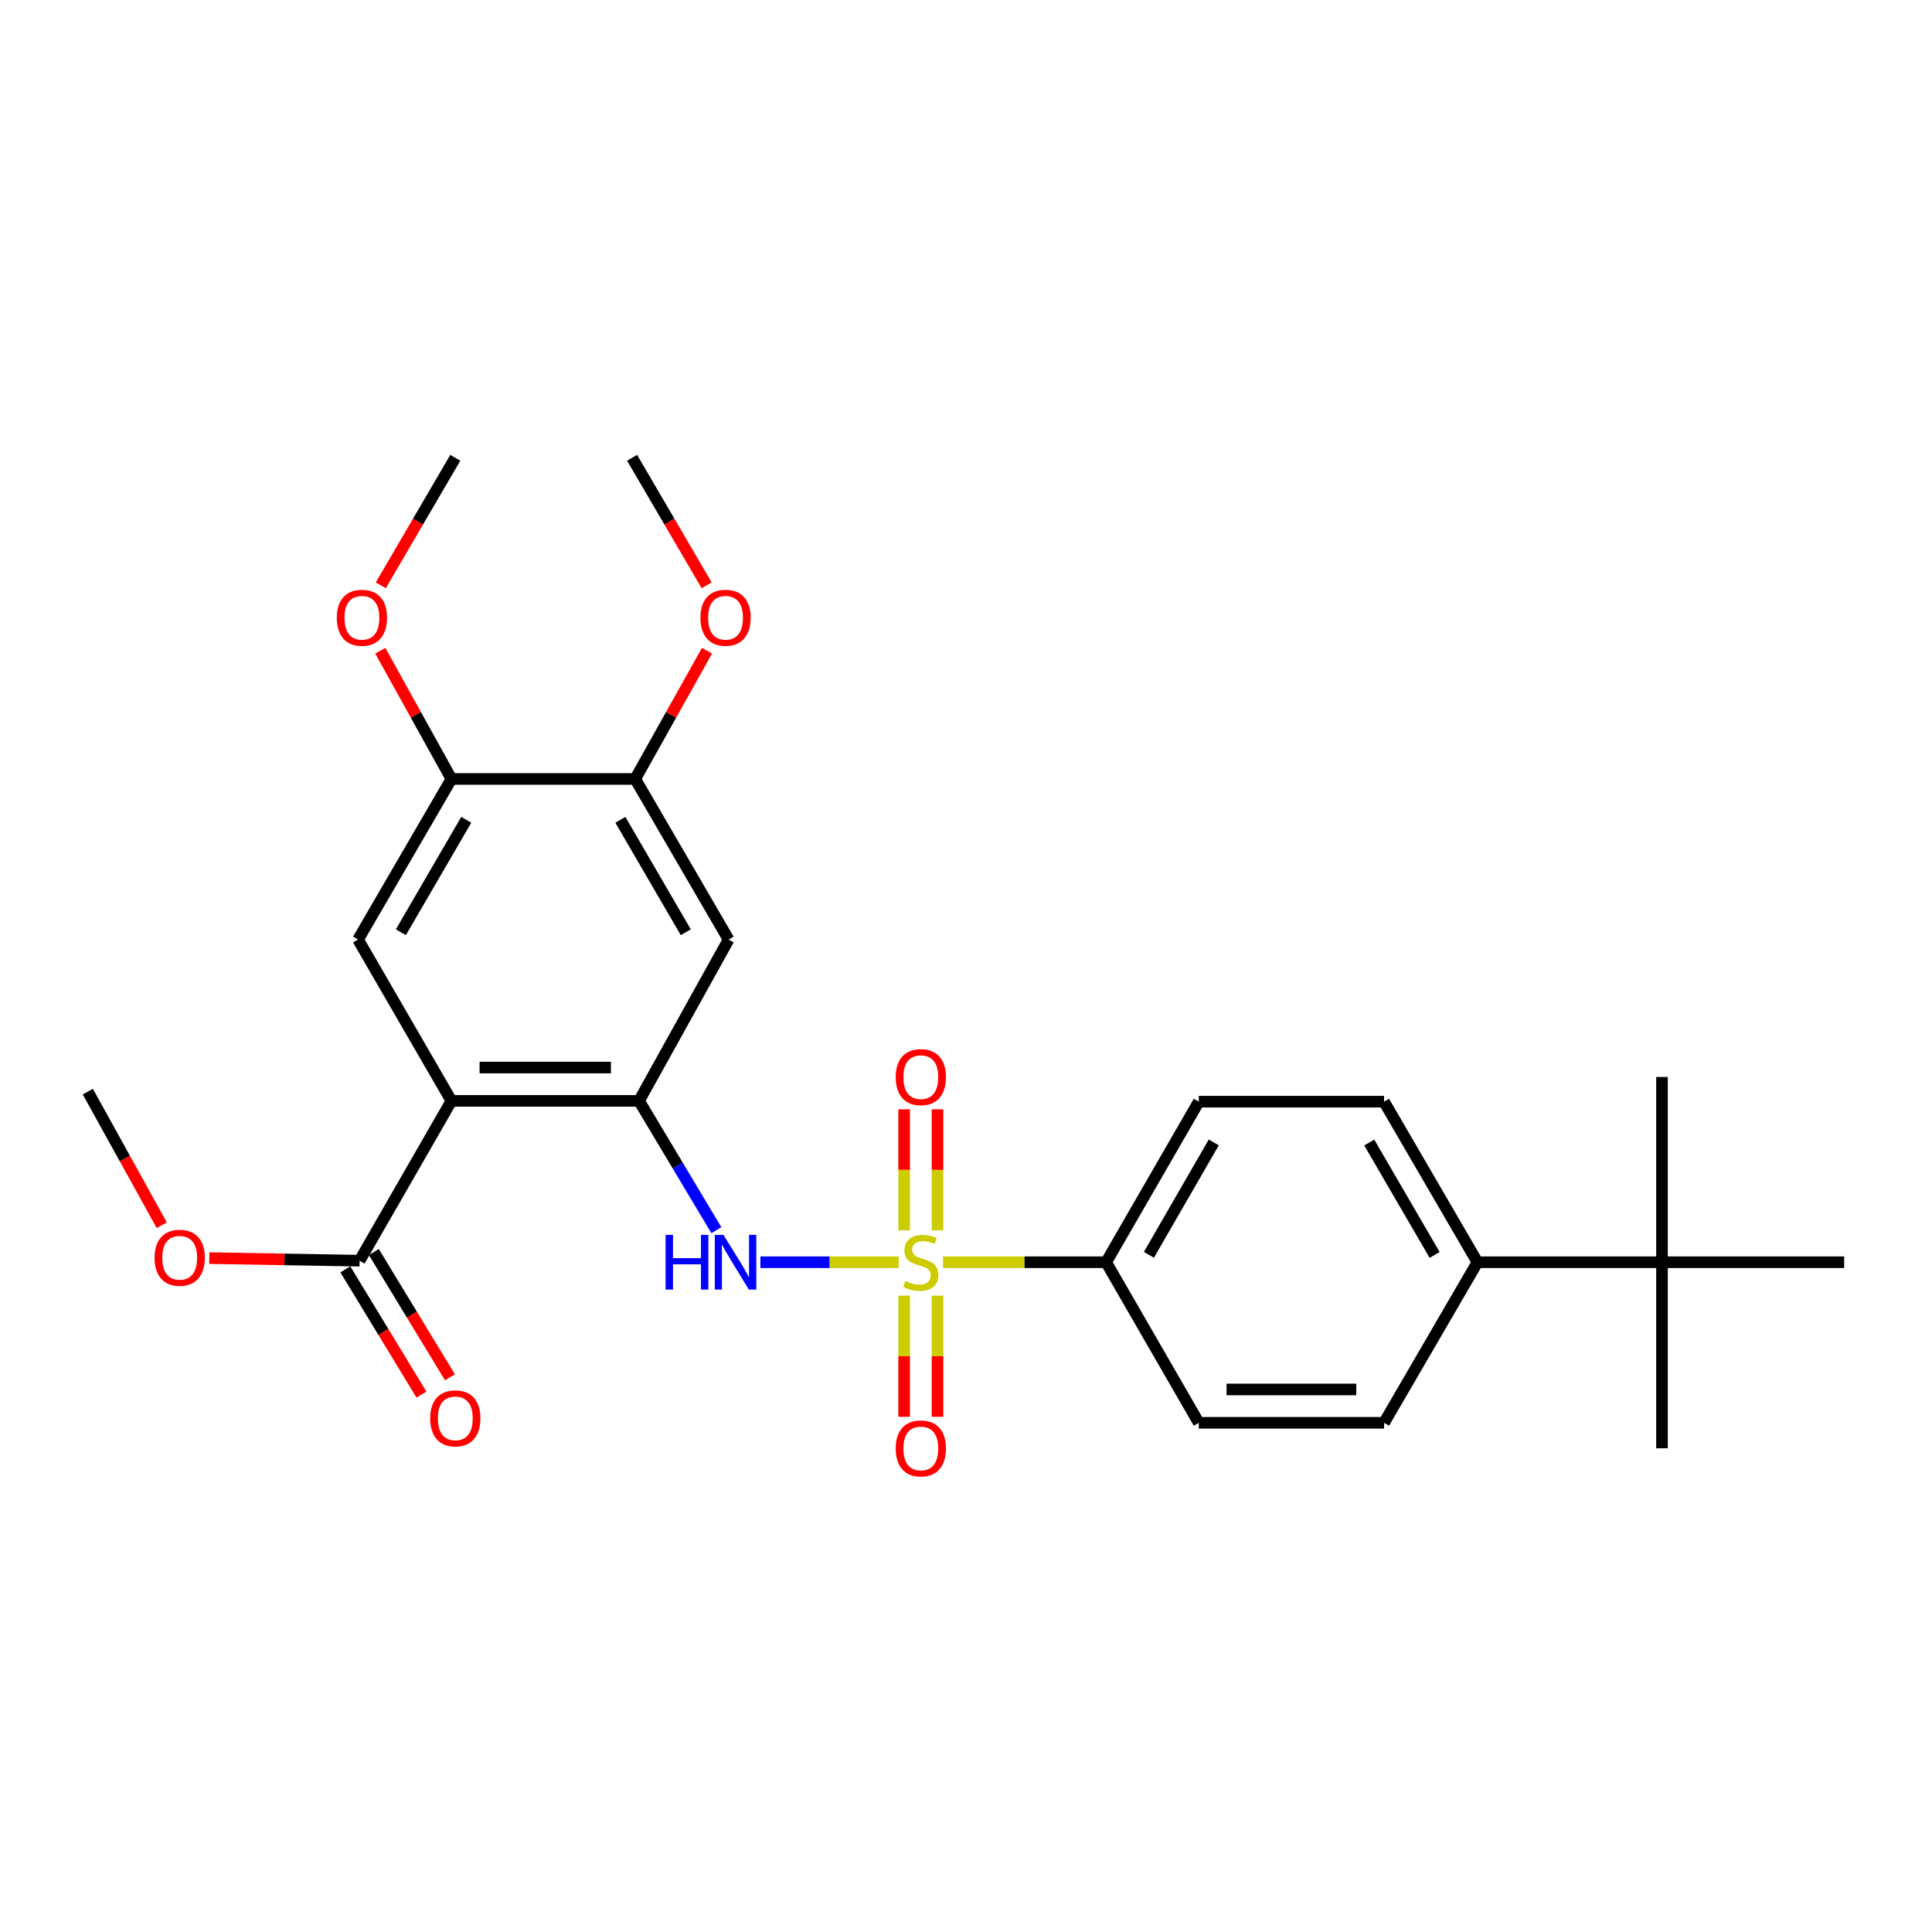 <?xml version='1.0' encoding='iso-8859-1'?>
<svg version='1.1' baseProfile='full'
              xmlns='http://www.w3.org/2000/svg'
                      xmlns:rdkit='http://www.rdkit.org/xml'
                      xmlns:xlink='http://www.w3.org/1999/xlink'
                  xml:space='preserve'
width='1000px' height='1000px' viewBox='0 0 1000 1000'>
<!-- END OF HEADER -->
<rect style='opacity:1.0;fill:#FFFFFF;stroke:none' width='1000' height='1000' x='0' y='0'> </rect>
<path class='bond-2' d='M 465.144,653.334 L 429.358,653.334' style='fill:none;fill-rule:evenodd;stroke:#CCCC00;stroke-width:6px;stroke-linecap:butt;stroke-linejoin:miter;stroke-opacity:1' />
<path class='bond-2' d='M 429.358,653.334 L 393.571,653.334' style='fill:none;fill-rule:evenodd;stroke:#0000FF;stroke-width:6px;stroke-linecap:butt;stroke-linejoin:miter;stroke-opacity:1' />
<path class='bond-6' d='M 488.099,653.334 L 530.316,653.334' style='fill:none;fill-rule:evenodd;stroke:#CCCC00;stroke-width:6px;stroke-linecap:butt;stroke-linejoin:miter;stroke-opacity:1' />
<path class='bond-6' d='M 530.316,653.334 L 572.532,653.334' style='fill:none;fill-rule:evenodd;stroke:#000000;stroke-width:6px;stroke-linecap:butt;stroke-linejoin:miter;stroke-opacity:1' />
<path class='bond-9' d='M 485.252,636.817 L 485.252,605.502' style='fill:none;fill-rule:evenodd;stroke:#CCCC00;stroke-width:6px;stroke-linecap:butt;stroke-linejoin:miter;stroke-opacity:1' />
<path class='bond-9' d='M 485.252,605.502 L 485.252,574.187' style='fill:none;fill-rule:evenodd;stroke:#FF0000;stroke-width:6px;stroke-linecap:butt;stroke-linejoin:miter;stroke-opacity:1' />
<path class='bond-9' d='M 467.991,636.817 L 467.991,605.502' style='fill:none;fill-rule:evenodd;stroke:#CCCC00;stroke-width:6px;stroke-linecap:butt;stroke-linejoin:miter;stroke-opacity:1' />
<path class='bond-9' d='M 467.991,605.502 L 467.991,574.187' style='fill:none;fill-rule:evenodd;stroke:#FF0000;stroke-width:6px;stroke-linecap:butt;stroke-linejoin:miter;stroke-opacity:1' />
<path class='bond-10' d='M 467.991,670.621 L 467.991,701.977' style='fill:none;fill-rule:evenodd;stroke:#CCCC00;stroke-width:6px;stroke-linecap:butt;stroke-linejoin:miter;stroke-opacity:1' />
<path class='bond-10' d='M 467.991,701.977 L 467.991,733.333' style='fill:none;fill-rule:evenodd;stroke:#FF0000;stroke-width:6px;stroke-linecap:butt;stroke-linejoin:miter;stroke-opacity:1' />
<path class='bond-10' d='M 485.252,670.621 L 485.252,701.977' style='fill:none;fill-rule:evenodd;stroke:#CCCC00;stroke-width:6px;stroke-linecap:butt;stroke-linejoin:miter;stroke-opacity:1' />
<path class='bond-10' d='M 485.252,701.977 L 485.252,733.333' style='fill:none;fill-rule:evenodd;stroke:#FF0000;stroke-width:6px;stroke-linecap:butt;stroke-linejoin:miter;stroke-opacity:1' />
<path class='bond-0' d='M 233.661,569.822 L 330.77,569.822' style='fill:none;fill-rule:evenodd;stroke:#000000;stroke-width:6px;stroke-linecap:butt;stroke-linejoin:miter;stroke-opacity:1' />
<path class='bond-0' d='M 248.227,552.562 L 316.204,552.562' style='fill:none;fill-rule:evenodd;stroke:#000000;stroke-width:6px;stroke-linecap:butt;stroke-linejoin:miter;stroke-opacity:1' />
<path class='bond-3' d='M 233.661,569.822 L 185.322,486.32' style='fill:none;fill-rule:evenodd;stroke:#000000;stroke-width:6px;stroke-linecap:butt;stroke-linejoin:miter;stroke-opacity:1' />
<path class='bond-4' d='M 233.661,569.822 L 186.118,652.529' style='fill:none;fill-rule:evenodd;stroke:#000000;stroke-width:6px;stroke-linecap:butt;stroke-linejoin:miter;stroke-opacity:1' />
<path class='bond-1' d='M 330.77,569.822 L 350.783,603.282' style='fill:none;fill-rule:evenodd;stroke:#000000;stroke-width:6px;stroke-linecap:butt;stroke-linejoin:miter;stroke-opacity:1' />
<path class='bond-1' d='M 350.783,603.282 L 370.796,636.741' style='fill:none;fill-rule:evenodd;stroke:#0000FF;stroke-width:6px;stroke-linecap:butt;stroke-linejoin:miter;stroke-opacity:1' />
<path class='bond-5' d='M 330.77,569.822 L 377.134,486.32' style='fill:none;fill-rule:evenodd;stroke:#000000;stroke-width:6px;stroke-linecap:butt;stroke-linejoin:miter;stroke-opacity:1' />
<path class='bond-28' d='M 185.322,486.32 L 233.661,403.191' style='fill:none;fill-rule:evenodd;stroke:#000000;stroke-width:6px;stroke-linecap:butt;stroke-linejoin:miter;stroke-opacity:1' />
<path class='bond-28' d='M 207.494,482.527 L 241.331,424.337' style='fill:none;fill-rule:evenodd;stroke:#000000;stroke-width:6px;stroke-linecap:butt;stroke-linejoin:miter;stroke-opacity:1' />
<path class='bond-13' d='M 178.743,657.011 L 198.44,689.422' style='fill:none;fill-rule:evenodd;stroke:#000000;stroke-width:6px;stroke-linecap:butt;stroke-linejoin:miter;stroke-opacity:1' />
<path class='bond-13' d='M 198.44,689.422 L 218.138,721.833' style='fill:none;fill-rule:evenodd;stroke:#FF0000;stroke-width:6px;stroke-linecap:butt;stroke-linejoin:miter;stroke-opacity:1' />
<path class='bond-13' d='M 193.493,648.046 L 213.19,680.457' style='fill:none;fill-rule:evenodd;stroke:#000000;stroke-width:6px;stroke-linecap:butt;stroke-linejoin:miter;stroke-opacity:1' />
<path class='bond-13' d='M 213.19,680.457 L 232.888,712.868' style='fill:none;fill-rule:evenodd;stroke:#FF0000;stroke-width:6px;stroke-linecap:butt;stroke-linejoin:miter;stroke-opacity:1' />
<path class='bond-18' d='M 186.118,652.529 L 147.227,651.864' style='fill:none;fill-rule:evenodd;stroke:#000000;stroke-width:6px;stroke-linecap:butt;stroke-linejoin:miter;stroke-opacity:1' />
<path class='bond-18' d='M 147.227,651.864 L 108.335,651.199' style='fill:none;fill-rule:evenodd;stroke:#FF0000;stroke-width:6px;stroke-linecap:butt;stroke-linejoin:miter;stroke-opacity:1' />
<path class='bond-8' d='M 377.134,486.32 L 328.776,403.191' style='fill:none;fill-rule:evenodd;stroke:#000000;stroke-width:6px;stroke-linecap:butt;stroke-linejoin:miter;stroke-opacity:1' />
<path class='bond-8' d='M 354.961,482.53 L 321.11,424.34' style='fill:none;fill-rule:evenodd;stroke:#000000;stroke-width:6px;stroke-linecap:butt;stroke-linejoin:miter;stroke-opacity:1' />
<path class='bond-14' d='M 572.532,653.334 L 620.488,736.443' style='fill:none;fill-rule:evenodd;stroke:#000000;stroke-width:6px;stroke-linecap:butt;stroke-linejoin:miter;stroke-opacity:1' />
<path class='bond-15' d='M 572.532,653.334 L 620.488,570.225' style='fill:none;fill-rule:evenodd;stroke:#000000;stroke-width:6px;stroke-linecap:butt;stroke-linejoin:miter;stroke-opacity:1' />
<path class='bond-15' d='M 594.676,649.494 L 628.245,591.318' style='fill:none;fill-rule:evenodd;stroke:#000000;stroke-width:6px;stroke-linecap:butt;stroke-linejoin:miter;stroke-opacity:1' />
<path class='bond-7' d='M 233.661,403.191 L 328.776,403.191' style='fill:none;fill-rule:evenodd;stroke:#000000;stroke-width:6px;stroke-linecap:butt;stroke-linejoin:miter;stroke-opacity:1' />
<path class='bond-19' d='M 233.661,403.191 L 215.25,370.004' style='fill:none;fill-rule:evenodd;stroke:#000000;stroke-width:6px;stroke-linecap:butt;stroke-linejoin:miter;stroke-opacity:1' />
<path class='bond-19' d='M 215.25,370.004 L 196.839,336.817' style='fill:none;fill-rule:evenodd;stroke:#FF0000;stroke-width:6px;stroke-linecap:butt;stroke-linejoin:miter;stroke-opacity:1' />
<path class='bond-20' d='M 328.776,403.191 L 347.357,370.007' style='fill:none;fill-rule:evenodd;stroke:#000000;stroke-width:6px;stroke-linecap:butt;stroke-linejoin:miter;stroke-opacity:1' />
<path class='bond-20' d='M 347.357,370.007 L 365.938,336.823' style='fill:none;fill-rule:evenodd;stroke:#FF0000;stroke-width:6px;stroke-linecap:butt;stroke-linejoin:miter;stroke-opacity:1' />
<path class='bond-11' d='M 860.246,653.334 L 764.728,653.334' style='fill:none;fill-rule:evenodd;stroke:#000000;stroke-width:6px;stroke-linecap:butt;stroke-linejoin:miter;stroke-opacity:1' />
<path class='bond-21' d='M 860.246,653.334 L 954.545,653.334' style='fill:none;fill-rule:evenodd;stroke:#000000;stroke-width:6px;stroke-linecap:butt;stroke-linejoin:miter;stroke-opacity:1' />
<path class='bond-22' d='M 860.246,653.334 L 860.246,557.442' style='fill:none;fill-rule:evenodd;stroke:#000000;stroke-width:6px;stroke-linecap:butt;stroke-linejoin:miter;stroke-opacity:1' />
<path class='bond-23' d='M 860.246,653.334 L 860.246,749.628' style='fill:none;fill-rule:evenodd;stroke:#000000;stroke-width:6px;stroke-linecap:butt;stroke-linejoin:miter;stroke-opacity:1' />
<path class='bond-12' d='M 764.728,653.334 L 716.389,570.225' style='fill:none;fill-rule:evenodd;stroke:#000000;stroke-width:6px;stroke-linecap:butt;stroke-linejoin:miter;stroke-opacity:1' />
<path class='bond-12' d='M 742.557,649.546 L 708.72,591.369' style='fill:none;fill-rule:evenodd;stroke:#000000;stroke-width:6px;stroke-linecap:butt;stroke-linejoin:miter;stroke-opacity:1' />
<path class='bond-27' d='M 764.728,653.334 L 716.389,736.443' style='fill:none;fill-rule:evenodd;stroke:#000000;stroke-width:6px;stroke-linecap:butt;stroke-linejoin:miter;stroke-opacity:1' />
<path class='bond-17' d='M 620.488,736.443 L 716.389,736.443' style='fill:none;fill-rule:evenodd;stroke:#000000;stroke-width:6px;stroke-linecap:butt;stroke-linejoin:miter;stroke-opacity:1' />
<path class='bond-17' d='M 634.873,719.183 L 702.004,719.183' style='fill:none;fill-rule:evenodd;stroke:#000000;stroke-width:6px;stroke-linecap:butt;stroke-linejoin:miter;stroke-opacity:1' />
<path class='bond-16' d='M 620.488,570.225 L 716.389,570.225' style='fill:none;fill-rule:evenodd;stroke:#000000;stroke-width:6px;stroke-linecap:butt;stroke-linejoin:miter;stroke-opacity:1' />
<path class='bond-24' d='M 83.722,634.162 L 64.588,599.595' style='fill:none;fill-rule:evenodd;stroke:#FF0000;stroke-width:6px;stroke-linecap:butt;stroke-linejoin:miter;stroke-opacity:1' />
<path class='bond-24' d='M 64.588,599.595 L 45.455,565.027' style='fill:none;fill-rule:evenodd;stroke:#000000;stroke-width:6px;stroke-linecap:butt;stroke-linejoin:miter;stroke-opacity:1' />
<path class='bond-26' d='M 197.094,302.954 L 216.38,269.954' style='fill:none;fill-rule:evenodd;stroke:#FF0000;stroke-width:6px;stroke-linecap:butt;stroke-linejoin:miter;stroke-opacity:1' />
<path class='bond-26' d='M 216.38,269.954 L 235.665,236.953' style='fill:none;fill-rule:evenodd;stroke:#000000;stroke-width:6px;stroke-linecap:butt;stroke-linejoin:miter;stroke-opacity:1' />
<path class='bond-25' d='M 365.768,302.954 L 346.471,269.954' style='fill:none;fill-rule:evenodd;stroke:#FF0000;stroke-width:6px;stroke-linecap:butt;stroke-linejoin:miter;stroke-opacity:1' />
<path class='bond-25' d='M 346.471,269.954 L 327.175,236.953' style='fill:none;fill-rule:evenodd;stroke:#000000;stroke-width:6px;stroke-linecap:butt;stroke-linejoin:miter;stroke-opacity:1' />
<path  class='atom-0' d='M 468.622 663.054
Q 468.942 663.174, 470.262 663.734
Q 471.582 664.294, 473.022 664.654
Q 474.502 664.974, 475.942 664.974
Q 478.622 664.974, 480.182 663.694
Q 481.742 662.374, 481.742 660.094
Q 481.742 658.534, 480.942 657.574
Q 480.182 656.614, 478.982 656.094
Q 477.782 655.574, 475.782 654.974
Q 473.262 654.214, 471.742 653.494
Q 470.262 652.774, 469.182 651.254
Q 468.142 649.734, 468.142 647.174
Q 468.142 643.614, 470.542 641.414
Q 472.982 639.214, 477.782 639.214
Q 481.062 639.214, 484.782 640.774
L 483.862 643.854
Q 480.462 642.454, 477.902 642.454
Q 475.142 642.454, 473.622 643.614
Q 472.102 644.734, 472.142 646.694
Q 472.142 648.214, 472.902 649.134
Q 473.702 650.054, 474.822 650.574
Q 475.982 651.094, 477.902 651.694
Q 480.462 652.494, 481.982 653.294
Q 483.502 654.094, 484.582 655.734
Q 485.702 657.334, 485.702 660.094
Q 485.702 664.014, 483.062 666.134
Q 480.462 668.214, 476.102 668.214
Q 473.582 668.214, 471.662 667.654
Q 469.782 667.134, 467.542 666.214
L 468.622 663.054
' fill='#CCCC00'/>
<path  class='atom-3' d='M 344.5 639.174
L 348.34 639.174
L 348.34 651.214
L 362.82 651.214
L 362.82 639.174
L 366.66 639.174
L 366.66 667.494
L 362.82 667.494
L 362.82 654.414
L 348.34 654.414
L 348.34 667.494
L 344.5 667.494
L 344.5 639.174
' fill='#0000FF'/>
<path  class='atom-3' d='M 374.46 639.174
L 383.74 654.174
Q 384.66 655.654, 386.14 658.334
Q 387.62 661.014, 387.7 661.174
L 387.7 639.174
L 391.46 639.174
L 391.46 667.494
L 387.58 667.494
L 377.62 651.094
Q 376.46 649.174, 375.22 646.974
Q 374.02 644.774, 373.66 644.094
L 373.66 667.494
L 369.98 667.494
L 369.98 639.174
L 374.46 639.174
' fill='#0000FF'/>
<path  class='atom-10' d='M 463.622 557.522
Q 463.622 550.722, 466.982 546.922
Q 470.342 543.122, 476.622 543.122
Q 482.902 543.122, 486.262 546.922
Q 489.622 550.722, 489.622 557.522
Q 489.622 564.402, 486.222 568.322
Q 482.822 572.202, 476.622 572.202
Q 470.382 572.202, 466.982 568.322
Q 463.622 564.442, 463.622 557.522
M 476.622 569.002
Q 480.942 569.002, 483.262 566.122
Q 485.622 563.202, 485.622 557.522
Q 485.622 551.962, 483.262 549.162
Q 480.942 546.322, 476.622 546.322
Q 472.302 546.322, 469.942 549.122
Q 467.622 551.922, 467.622 557.522
Q 467.622 563.242, 469.942 566.122
Q 472.302 569.002, 476.622 569.002
' fill='#FF0000'/>
<path  class='atom-11' d='M 463.622 749.708
Q 463.622 742.908, 466.982 739.108
Q 470.342 735.308, 476.622 735.308
Q 482.902 735.308, 486.262 739.108
Q 489.622 742.908, 489.622 749.708
Q 489.622 756.588, 486.222 760.508
Q 482.822 764.388, 476.622 764.388
Q 470.382 764.388, 466.982 760.508
Q 463.622 756.628, 463.622 749.708
M 476.622 761.188
Q 480.942 761.188, 483.262 758.308
Q 485.622 755.388, 485.622 749.708
Q 485.622 744.148, 483.262 741.348
Q 480.942 738.508, 476.622 738.508
Q 472.302 738.508, 469.942 741.308
Q 467.622 744.108, 467.622 749.708
Q 467.622 755.428, 469.942 758.308
Q 472.302 761.188, 476.622 761.188
' fill='#FF0000'/>
<path  class='atom-14' d='M 222.665 734.136
Q 222.665 727.336, 226.025 723.536
Q 229.385 719.736, 235.665 719.736
Q 241.945 719.736, 245.305 723.536
Q 248.665 727.336, 248.665 734.136
Q 248.665 741.016, 245.265 744.936
Q 241.865 748.816, 235.665 748.816
Q 229.425 748.816, 226.025 744.936
Q 222.665 741.056, 222.665 734.136
M 235.665 745.616
Q 239.985 745.616, 242.305 742.736
Q 244.665 739.816, 244.665 734.136
Q 244.665 728.576, 242.305 725.776
Q 239.985 722.936, 235.665 722.936
Q 231.345 722.936, 228.985 725.736
Q 226.665 728.536, 226.665 734.136
Q 226.665 739.856, 228.985 742.736
Q 231.345 745.616, 235.665 745.616
' fill='#FF0000'/>
<path  class='atom-19' d='M 80.007 651.017
Q 80.007 644.217, 83.367 640.417
Q 86.727 636.617, 93.007 636.617
Q 99.287 636.617, 102.647 640.417
Q 106.007 644.217, 106.007 651.017
Q 106.007 657.897, 102.607 661.817
Q 99.207 665.697, 93.007 665.697
Q 86.767 665.697, 83.367 661.817
Q 80.007 657.937, 80.007 651.017
M 93.007 662.497
Q 97.327 662.497, 99.647 659.617
Q 102.007 656.697, 102.007 651.017
Q 102.007 645.457, 99.647 642.657
Q 97.327 639.817, 93.007 639.817
Q 88.687 639.817, 86.327 642.617
Q 84.007 645.417, 84.007 651.017
Q 84.007 656.737, 86.327 659.617
Q 88.687 662.497, 93.007 662.497
' fill='#FF0000'/>
<path  class='atom-20' d='M 174.326 319.75
Q 174.326 312.95, 177.686 309.15
Q 181.046 305.35, 187.326 305.35
Q 193.606 305.35, 196.966 309.15
Q 200.326 312.95, 200.326 319.75
Q 200.326 326.63, 196.926 330.55
Q 193.526 334.43, 187.326 334.43
Q 181.086 334.43, 177.686 330.55
Q 174.326 326.67, 174.326 319.75
M 187.326 331.23
Q 191.646 331.23, 193.966 328.35
Q 196.326 325.43, 196.326 319.75
Q 196.326 314.19, 193.966 311.39
Q 191.646 308.55, 187.326 308.55
Q 183.006 308.55, 180.646 311.35
Q 178.326 314.15, 178.326 319.75
Q 178.326 325.47, 180.646 328.35
Q 183.006 331.23, 187.326 331.23
' fill='#FF0000'/>
<path  class='atom-21' d='M 362.542 319.75
Q 362.542 312.95, 365.902 309.15
Q 369.262 305.35, 375.542 305.35
Q 381.822 305.35, 385.182 309.15
Q 388.542 312.95, 388.542 319.75
Q 388.542 326.63, 385.142 330.55
Q 381.742 334.43, 375.542 334.43
Q 369.302 334.43, 365.902 330.55
Q 362.542 326.67, 362.542 319.75
M 375.542 331.23
Q 379.862 331.23, 382.182 328.35
Q 384.542 325.43, 384.542 319.75
Q 384.542 314.19, 382.182 311.39
Q 379.862 308.55, 375.542 308.55
Q 371.222 308.55, 368.862 311.35
Q 366.542 314.15, 366.542 319.75
Q 366.542 325.47, 368.862 328.35
Q 371.222 331.23, 375.542 331.23
' fill='#FF0000'/>
</svg>
